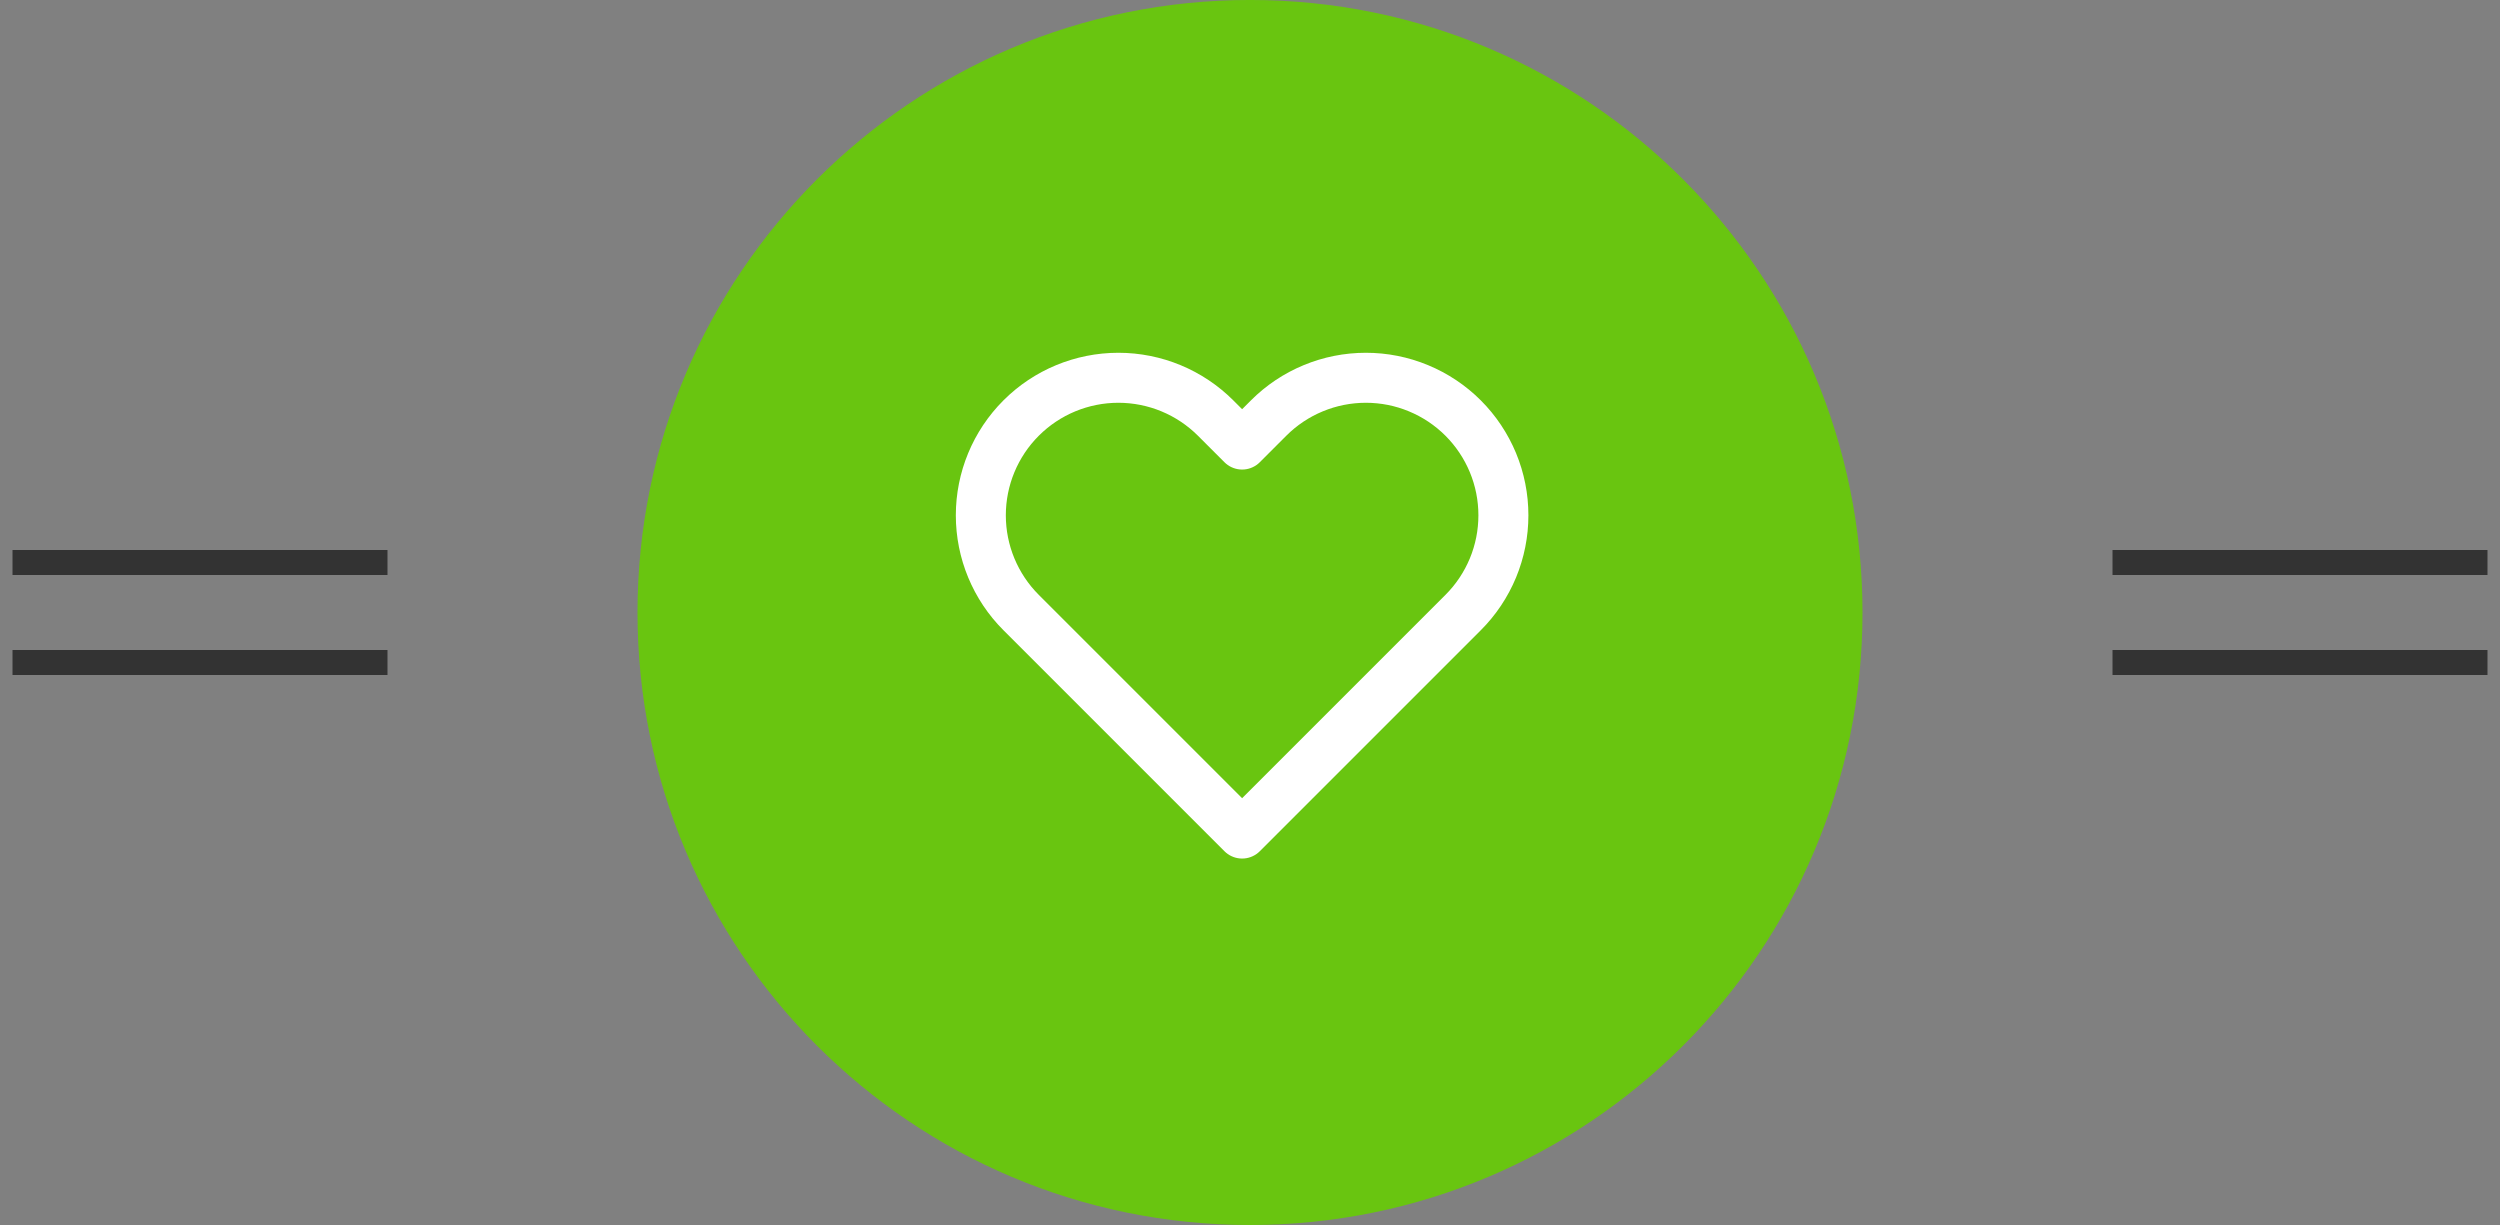 <svg xmlns="http://www.w3.org/2000/svg" width="100" height="49" viewBox="0 0 100 49" fill="none"><rect x="0" y="0" width="100" height="49" fill="#808080" stroke="none"/><g clip-path="url(#clip0_170_815)"><g clip-path="url(#clip1_170_815)"><g clip-path="url(#clip2_170_815)"><path fill-rule="evenodd" clip-rule="evenodd" d="M50 -0.001C63.531 -0.001 74.5 10.969 74.5 24.499C74.5 38.031 63.531 49 50 49C36.469 49 25.5 38.031 25.5 24.499C25.5 10.969 36.469 -0.001 50 -0.001Z" fill="#69C510"></path><path fill-rule="evenodd" clip-rule="evenodd" d="M84.5 22H99.5V23H84.5V22ZM84.5 26H99.5V27H84.5V26ZM0.5 22H15.5V23H0.5V22ZM0.5 26H15.5V27H0.5V26Z" fill="#333333"></path><g clip-path="url(#clip3_170_815)"><path d="M58.525 16.722C58.014 16.211 57.407 15.806 56.74 15.53C56.073 15.253 55.357 15.111 54.635 15.111C53.912 15.111 53.197 15.253 52.529 15.53C51.862 15.806 51.255 16.211 50.745 16.722L49.685 17.782L48.625 16.722C47.593 15.691 46.194 15.111 44.735 15.111C43.276 15.111 41.876 15.691 40.845 16.722C39.813 17.754 39.233 19.153 39.233 20.612C39.233 22.072 39.813 23.471 40.845 24.502L41.905 25.562L49.685 33.342L57.465 25.562L58.525 24.502C59.036 23.992 59.441 23.385 59.718 22.718C59.994 22.05 60.136 21.335 60.136 20.612C60.136 19.89 59.994 19.174 59.718 18.507C59.441 17.84 59.036 17.233 58.525 16.722Z" stroke="white" stroke-width="2" stroke-linecap="round" stroke-linejoin="round"></path></g></g></g></g><defs><clipPath id="clip0_170_815"><rect width="99" height="49" fill="white" transform="translate(0.5)"></rect></clipPath><clipPath id="clip1_170_815"><rect width="99" height="49" fill="white" transform="translate(0.5)"></rect></clipPath><clipPath id="clip2_170_815"><rect width="99" height="49" fill="white" transform="translate(0.5)"></rect></clipPath><clipPath id="clip3_170_815"><rect width="24" height="24" fill="white" transform="translate(37.685 12.112)"></rect></clipPath></defs></svg>